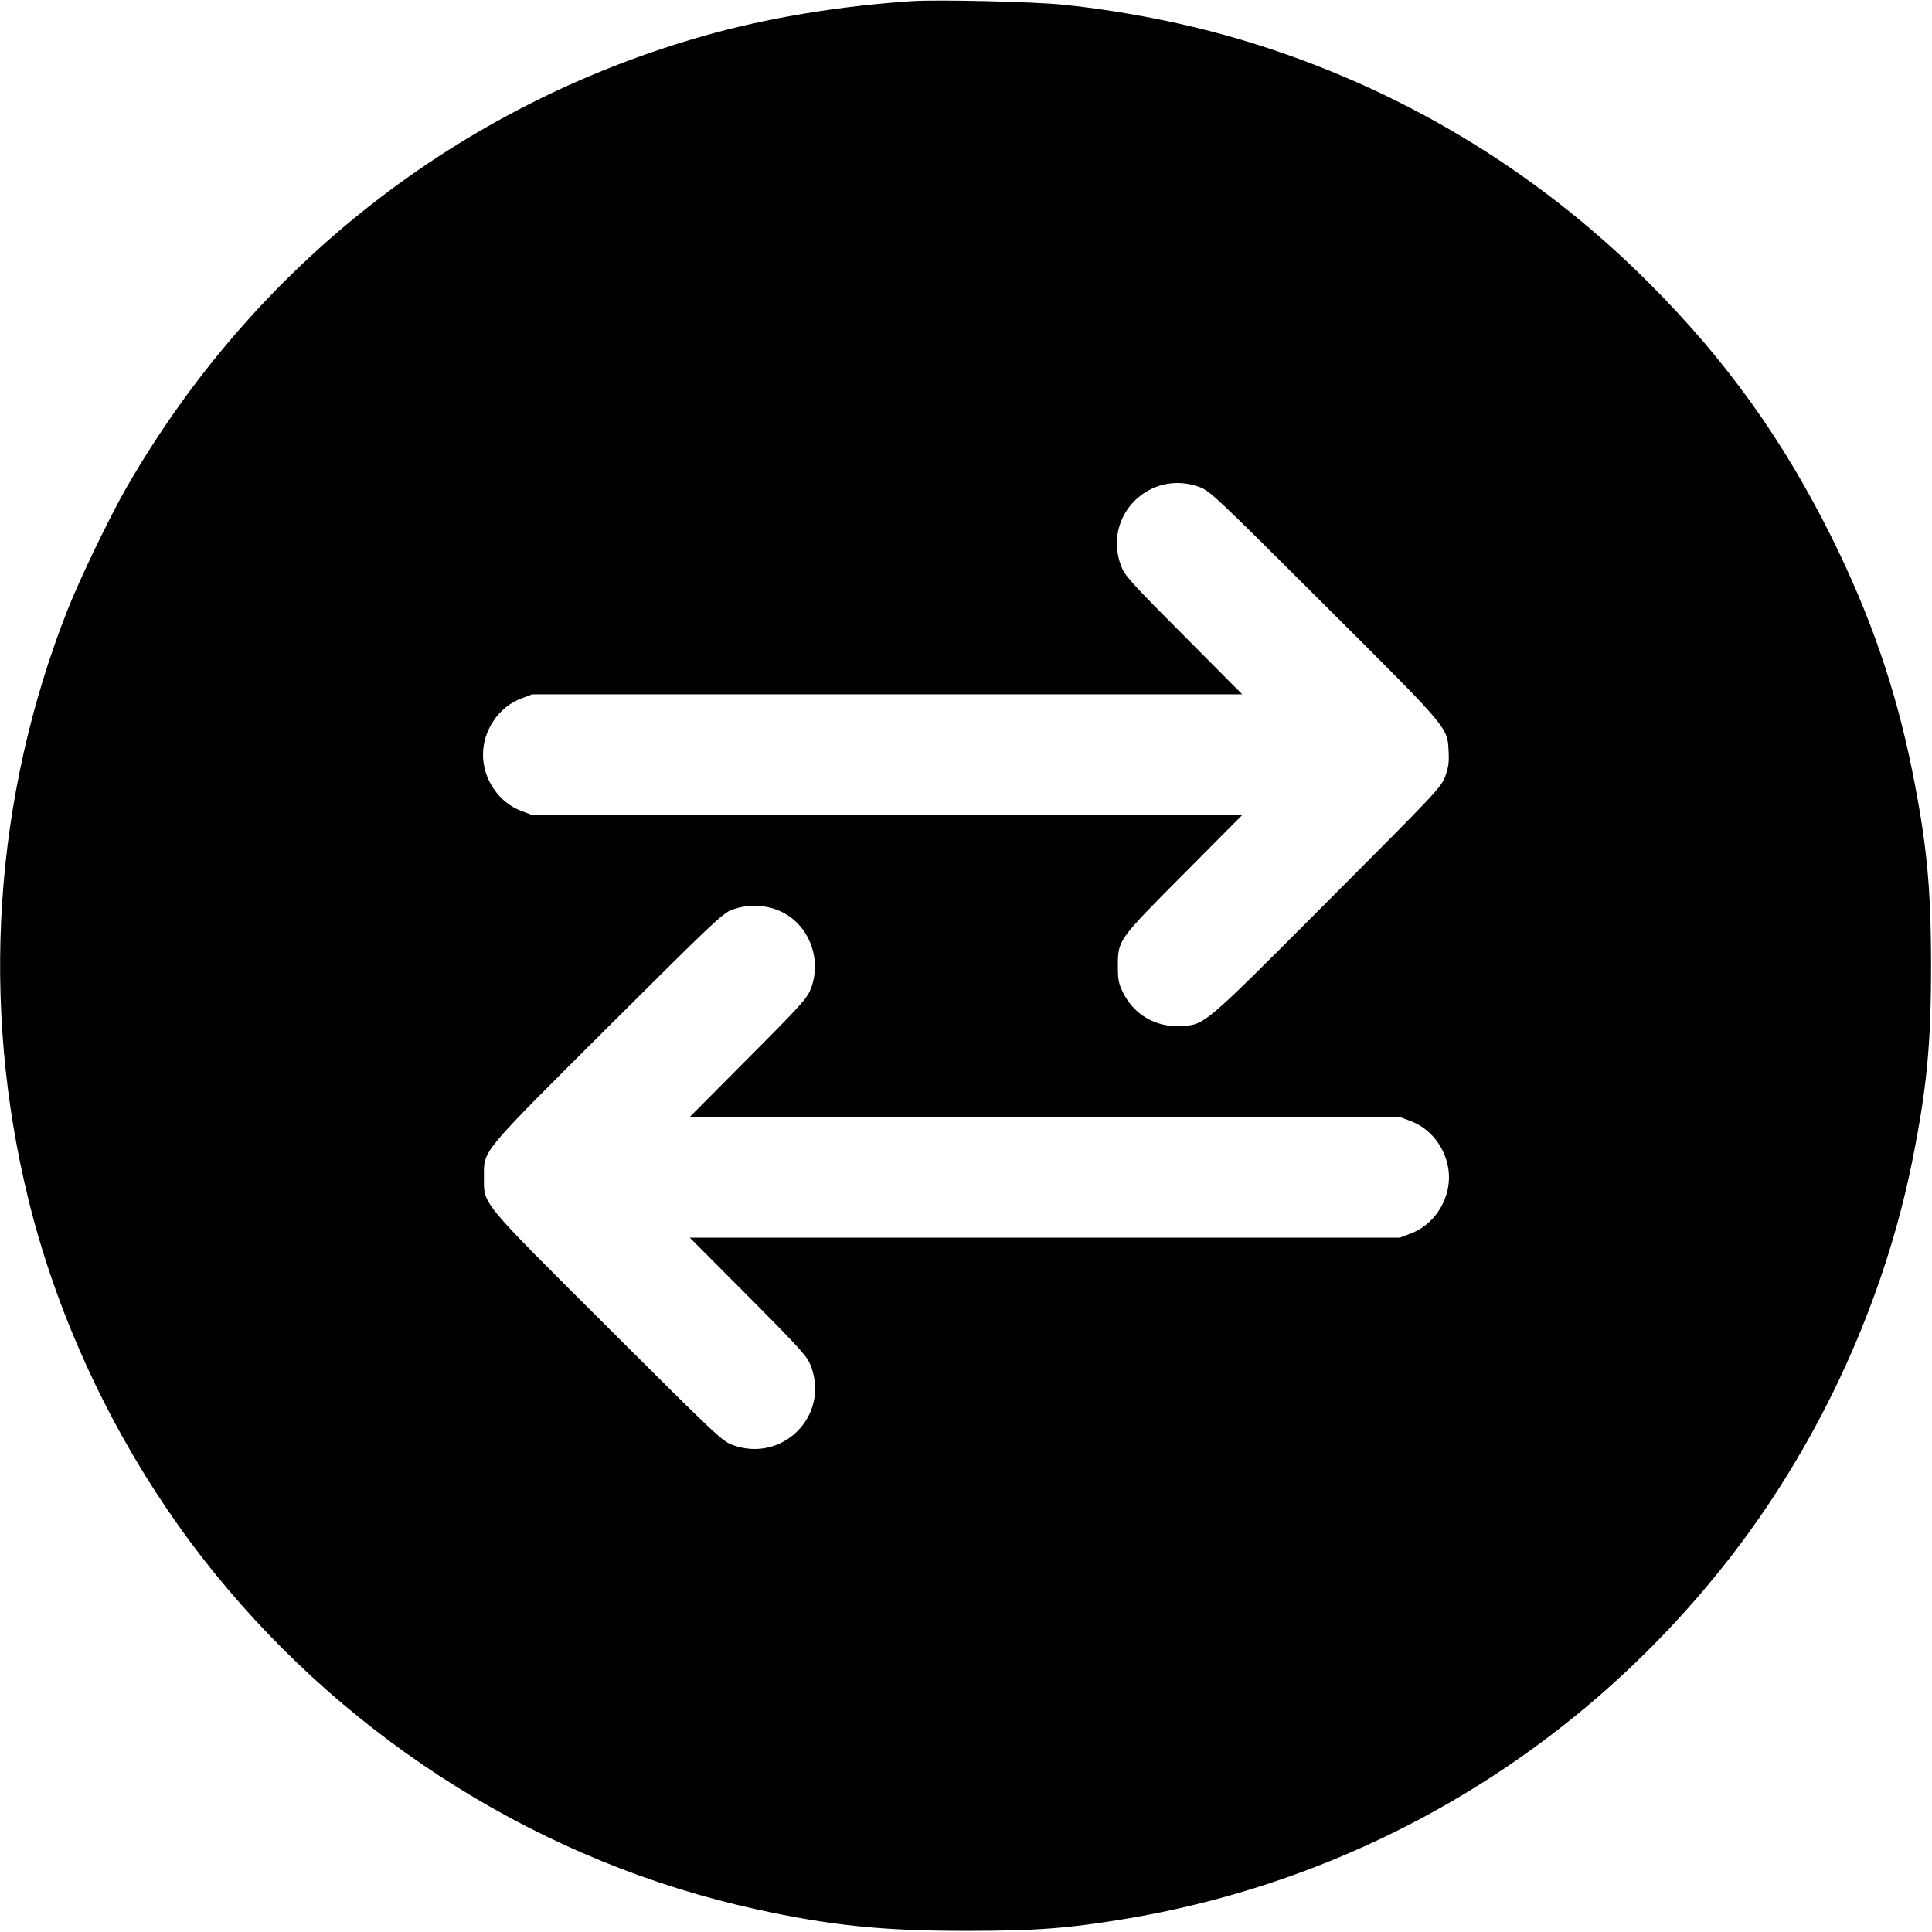<?xml version="1.0" standalone="no"?>
<!DOCTYPE svg PUBLIC "-//W3C//DTD SVG 20010904//EN"
 "http://www.w3.org/TR/2001/REC-SVG-20010904/DTD/svg10.dtd">
<svg version="1.0" xmlns="http://www.w3.org/2000/svg"
 width="1024pt" height="1024pt" viewBox="0 0 1024 1024"
 preserveAspectRatio="xMidYMid meet">
<g transform="translate(0,1024) scale(0.1,-0.1)"
fill="#000000" stroke="none">
<path d="M4835 10234 c-383 -25 -770 -89 -1104 -184 -1297 -368 -2383 -1217
-3061 -2395 -89 -154 -247 -483 -313 -650 -390 -992 -462 -2083 -206 -3124
174 -707 520 -1403 983 -1975 731 -904 1754 -1540 2872 -1785 396 -87 673
-115 1114 -115 370 0 540 13 848 64 1287 216 2433 908 3229 1950 459 602 790
1330 938 2065 77 384 100 616 100 1035 0 419 -23 651 -100 1035 -87 433 -222
824 -426 1235 -259 521 -562 943 -969 1350 -603 604 -1335 1041 -2147 1285
-294 89 -642 158 -958 190 -152 16 -663 28 -800 19z m1522 -2575 c55 -20 91
-54 661 -623 668 -666 654 -649 660 -781 3 -54 -1 -84 -18 -130 -21 -57 -48
-86 -624 -663 -666 -668 -649 -654 -781 -660 -130 -7 -245 61 -302 176 -24 48
-28 70 -28 137 0 143 -3 139 349 493 l310 312 -1881 0 -1882 0 -58 22 c-119
44 -203 168 -203 298 0 130 84 254 203 298 l58 22 1882 0 1881 0 -311 313
c-286 287 -312 317 -332 370 -97 263 152 512 416 416z m-2240 -2241 c161 -60
243 -248 182 -415 -20 -53 -46 -83 -332 -370 l-311 -313 1881 0 1882 0 58 -22
c119 -44 203 -168 203 -298 0 -130 -84 -254 -203 -298 l-58 -22 -1882 0 -1881
0 311 -312 c286 -288 312 -318 332 -371 97 -263 -152 -512 -416 -416 -55 20
-91 54 -661 623 -683 681 -657 650 -657 796 0 146 -26 115 657 796 555 553
607 603 658 622 74 28 163 28 237 0z"/>
</g>
</svg>
